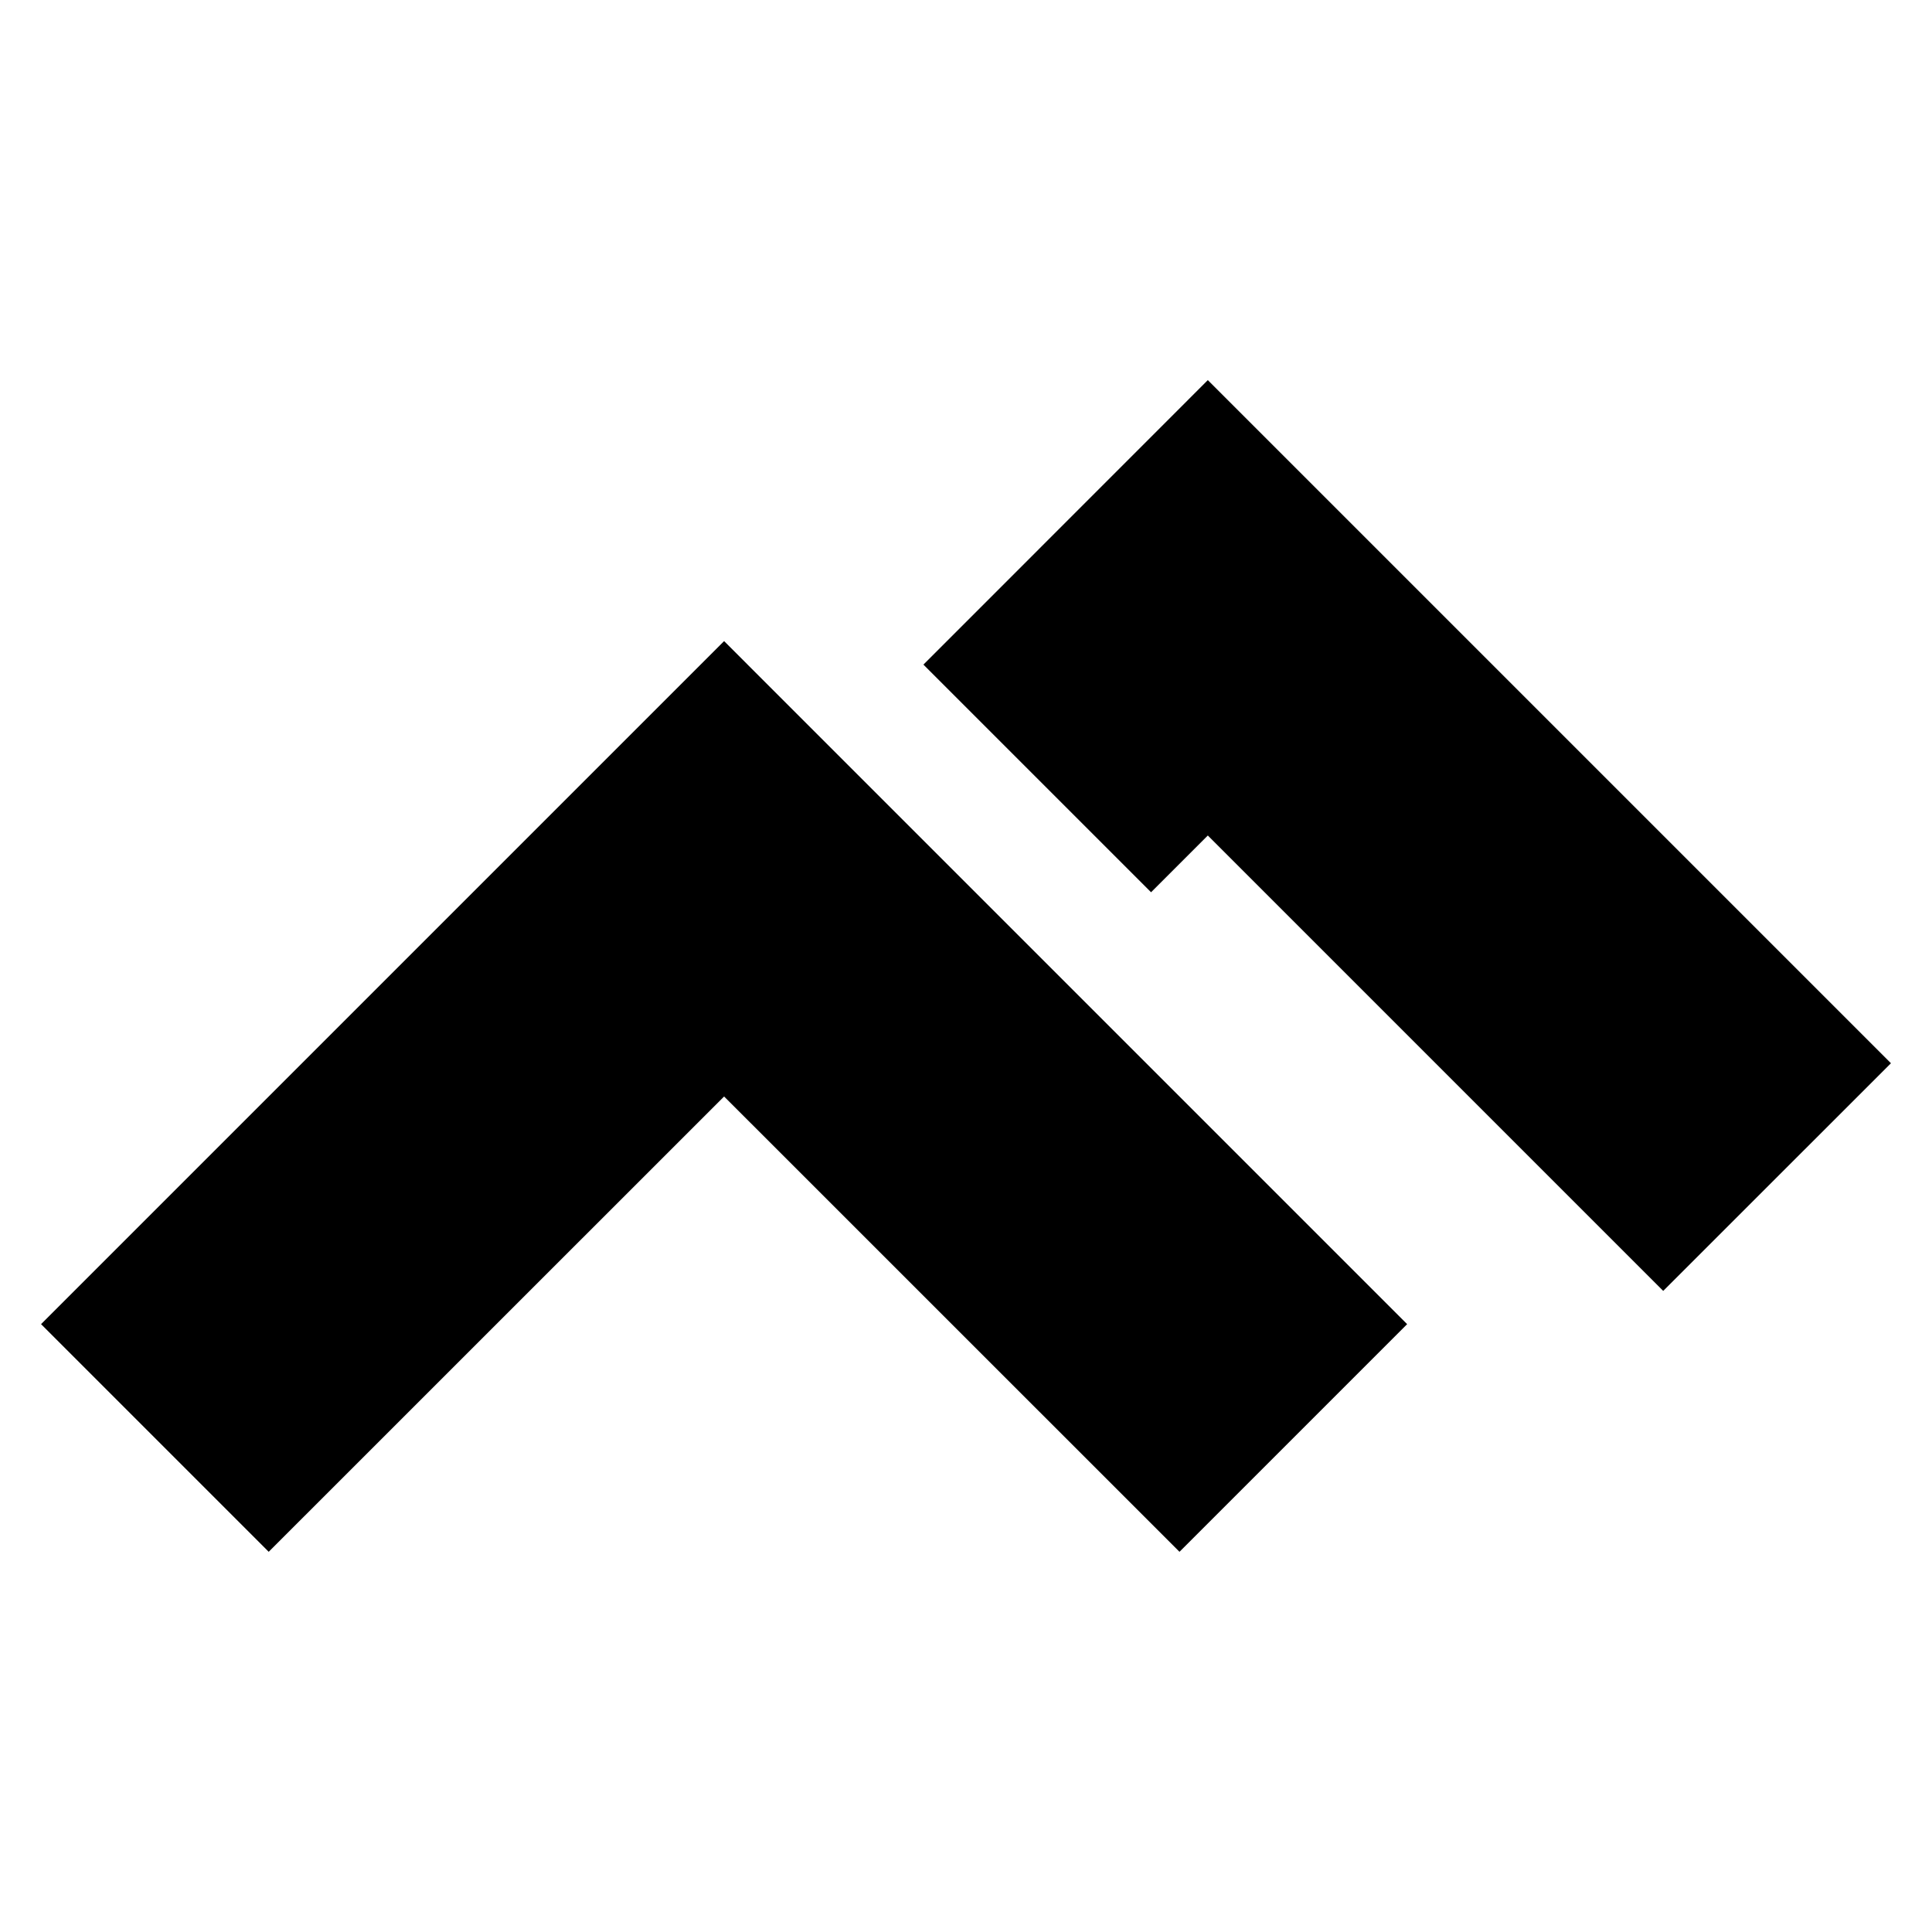 <?xml version="1.0" encoding="utf-8"?><!-- Uploaded to: SVG Repo, www.svgrepo.com, Generator: SVG Repo Mixer Tools -->
<svg width="800px" height="800px" viewBox="0 0 24 24" fill="none" xmlns="http://www.w3.org/2000/svg">
<path fill-rule="evenodd" clip-rule="evenodd" d="M17.833 7.551L15.004 4.722L12.176 7.551L11.471 8.256L14.299 11.084L15.004 10.379L20.661 16.036L23.49 13.208L17.833 7.551ZM8.995 7.964L11.823 10.792L17.48 16.449L14.652 19.277L8.995 13.621L3.338 19.277L0.51 16.449L6.167 10.792L8.995 7.964Z" fill="#000000"/>
</svg>
